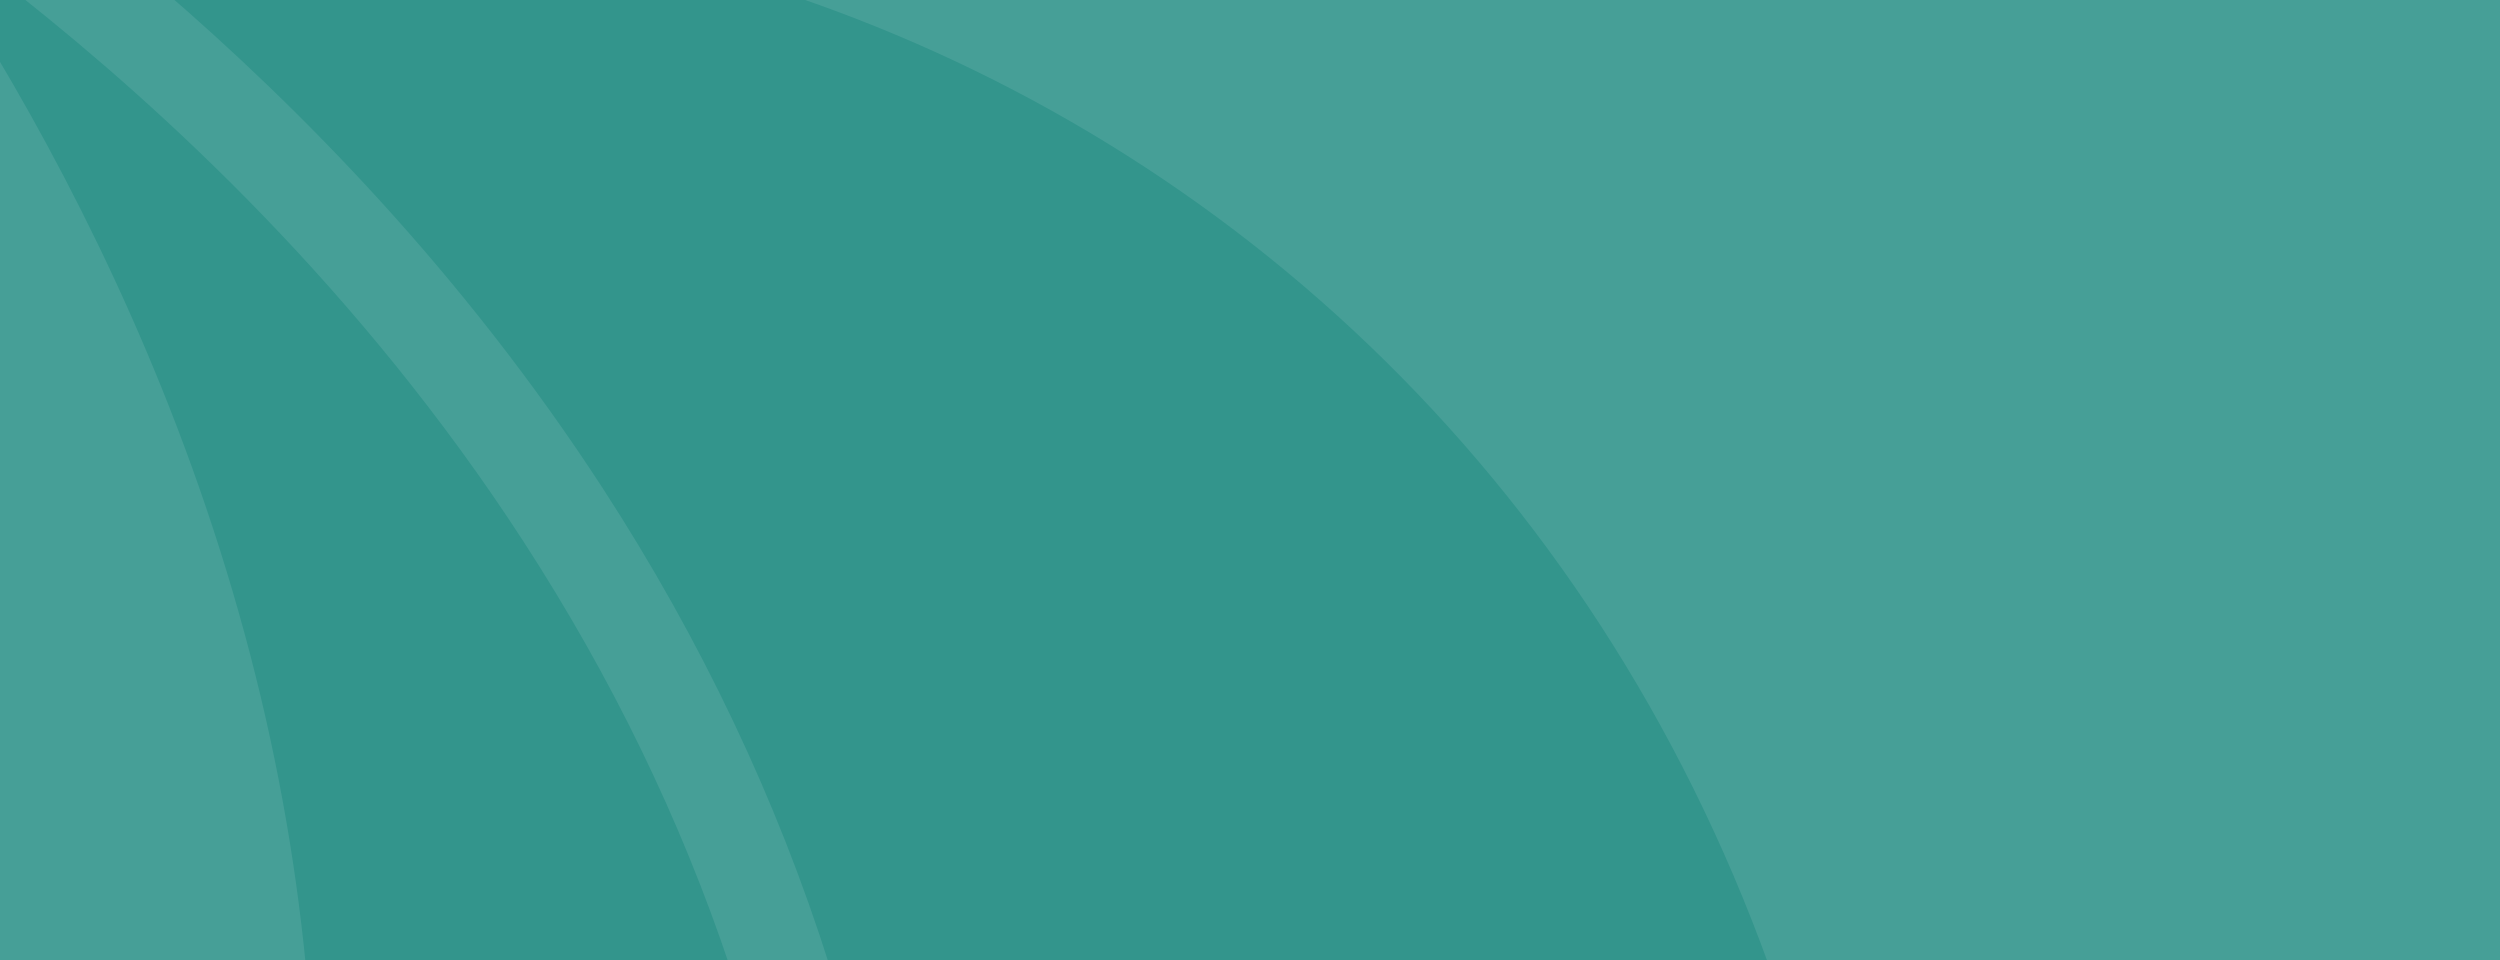 <?xml version="1.0" encoding="utf-8"?>
<!-- Generator: Adobe Illustrator 28.0.0, SVG Export Plug-In . SVG Version: 6.00 Build 0)  -->
<svg version="1.1" id="Laag_1" xmlns="http://www.w3.org/2000/svg" xmlns:xlink="http://www.w3.org/1999/xlink" x="0px" y="0px"
	 viewBox="0 0 3905.6 1500" style="enable-background:new 0 0 3905.6 1500;" xml:space="preserve">
<rect x="0" y="0" width="3905.6" height="1500" fill="#333333" stroke="none"/>
<style type="text/css">
	.st0{fill:#FFFFFF;}
	.st1{fill:#1E1E1E;}
	.st2{fill:#33958C;}
	.st3{fill:#F37C40;}
	.st4{clip-path:url(#SVGID_00000039824154525048381610000008600480354833117827_);}
	.st5{clip-path:url(#SVGID_00000149373668953233153470000002759475509974814618_);fill:#33958C;}
	.st6{clip-path:url(#SVGID_00000149373668953233153470000002759475509974814618_);}
	.st7{opacity:8.999630e-02;clip-path:url(#SVGID_00000000209118347401123150000016312109794117082809_);}
	.st8{clip-path:url(#SVGID_00000013173017387372601870000013283944966722393482_);fill:#F4FAFF;}
	.st9{clip-path:url(#SVGID_00000145781218922056900760000005577280008351297179_);fill:#33958C;}
	.st10{opacity:0.1;clip-path:url(#SVGID_00000145781218922056900760000005577280008351297179_);}
	.st11{fill:#F4FAFF;}
</style>
<g>
	<defs>
		<rect id="SVGID_1_" x="-2113.7" y="91.7" width="2000" height="2500"/>
	</defs>
	<clipPath id="SVGID_00000029025743748091873350000007836212886914756763_">
		<use xlink:href="#SVGID_1_"  style="overflow:visible;"/>
	</clipPath>
	<g style="clip-path:url(#SVGID_00000029025743748091873350000007836212886914756763_);">
		<defs>
			<rect id="SVGID_00000181062984855411586590000004057796292723219123_" x="-2302.6" y="61.7" width="2312.6" height="3389"/>
		</defs>
		<clipPath id="SVGID_00000113310706676977959210000016766894671134340757_">
			<use xlink:href="#SVGID_00000181062984855411586590000004057796292723219123_"  style="overflow:visible;"/>
		</clipPath>
		
			<rect x="-2142.5" y="89.8" style="clip-path:url(#SVGID_00000113310706676977959210000016766894671134340757_);fill:#33958C;" width="2152.5" height="2556.8"/>
		<g style="clip-path:url(#SVGID_00000113310706676977959210000016766894671134340757_);">
			<defs>
				<rect id="SVGID_00000049218925999614739790000016413915939691521980_" x="-2151.6" y="61.7" width="2312.6" height="3389"/>
			</defs>
			<clipPath id="SVGID_00000072963486500397185870000007655135678726793351_">
				<use xlink:href="#SVGID_00000049218925999614739790000016413915939691521980_"  style="overflow:visible;"/>
			</clipPath>
			<g style="opacity:8.999630e-02;clip-path:url(#SVGID_00000072963486500397185870000007655135678726793351_);">
				<g>
					<defs>
						<rect id="SVGID_00000093893518703702631540000010808540639848445320_" x="-2290.4" y="44" width="2341.8" height="3408.8"/>
					</defs>
					<clipPath id="SVGID_00000172425916841007516630000012277375982760116126_">
						<use xlink:href="#SVGID_00000093893518703702631540000010808540639848445320_"  style="overflow:visible;"/>
					</clipPath>
					<path style="clip-path:url(#SVGID_00000172425916841007516630000012277375982760116126_);fill:#F4FAFF;" d="M-2270.6,524.9
						c177.3,136.1,444.8,369.2,663.7,706.3c337.3,519.5,444.3,1104.9,319.2,1741.6h-792.8c105.5-237,173-478.7,201.2-722.1
						c34.6-298.7,10.6-602.8-71.3-903.9c-81.4-299.2-206.8-549.6-319.9-736.7v2840.5H31.5v-477.8h-1199.3
						c62.9-334.8,64.2-659.4,3.5-966.8c-58.2-295-173.9-577.3-343.8-839c-216.5-333.6-477.6-568.7-660.7-712.4h267.3
						c899.8,0,1744.1,616,1932.9,1673.6V61.7h-2302.1V524.9z"/>
				</g>
			</g>
		</g>
	</g>
</g>
<g>
	<defs>
		<rect id="SVGID_00000081609757256993184970000007819177317885116035_" x="0" y="-0.2" width="3906" height="1500"/>
	</defs>
	<clipPath id="SVGID_00000002358425386614984410000004705868759010285223_">
		<use xlink:href="#SVGID_00000081609757256993184970000007819177317885116035_"  style="overflow:visible;"/>
	</clipPath>
	
		<rect x="-4.4" y="-16.7" style="clip-path:url(#SVGID_00000002358425386614984410000004705868759010285223_);fill:#33958C;" width="3934.9" height="1526.5"/>
	<g style="opacity:0.1;clip-path:url(#SVGID_00000002358425386614984410000004705868759010285223_);">
		<path class="st11" d="M3930.6-16.7H1208.3C1897.6,207.3,2484.7,736,2764,1509.8h1166.5V-16.7z"/>
		<path class="st11" d="M253.4-16.7H74.2c-15,0-29,4.2-41,11.5c222.1,176.4,529,457.4,783.8,849.9
			c138.4,213.2,246.1,435.1,323.1,665.1h156.2c-82-259.6-200.6-509.6-354.2-746.3C722.1,424.6,465.7,166.1,253.4-16.7z"/>
		<path class="st11" d="M-4.4,1509.8h482.3c-16.8-173.1-48.6-346.4-95.5-518.9C283.8,628.2,134,322.3-4.4,89.1V1509.8z"/>
	</g>
</g>
</svg>

